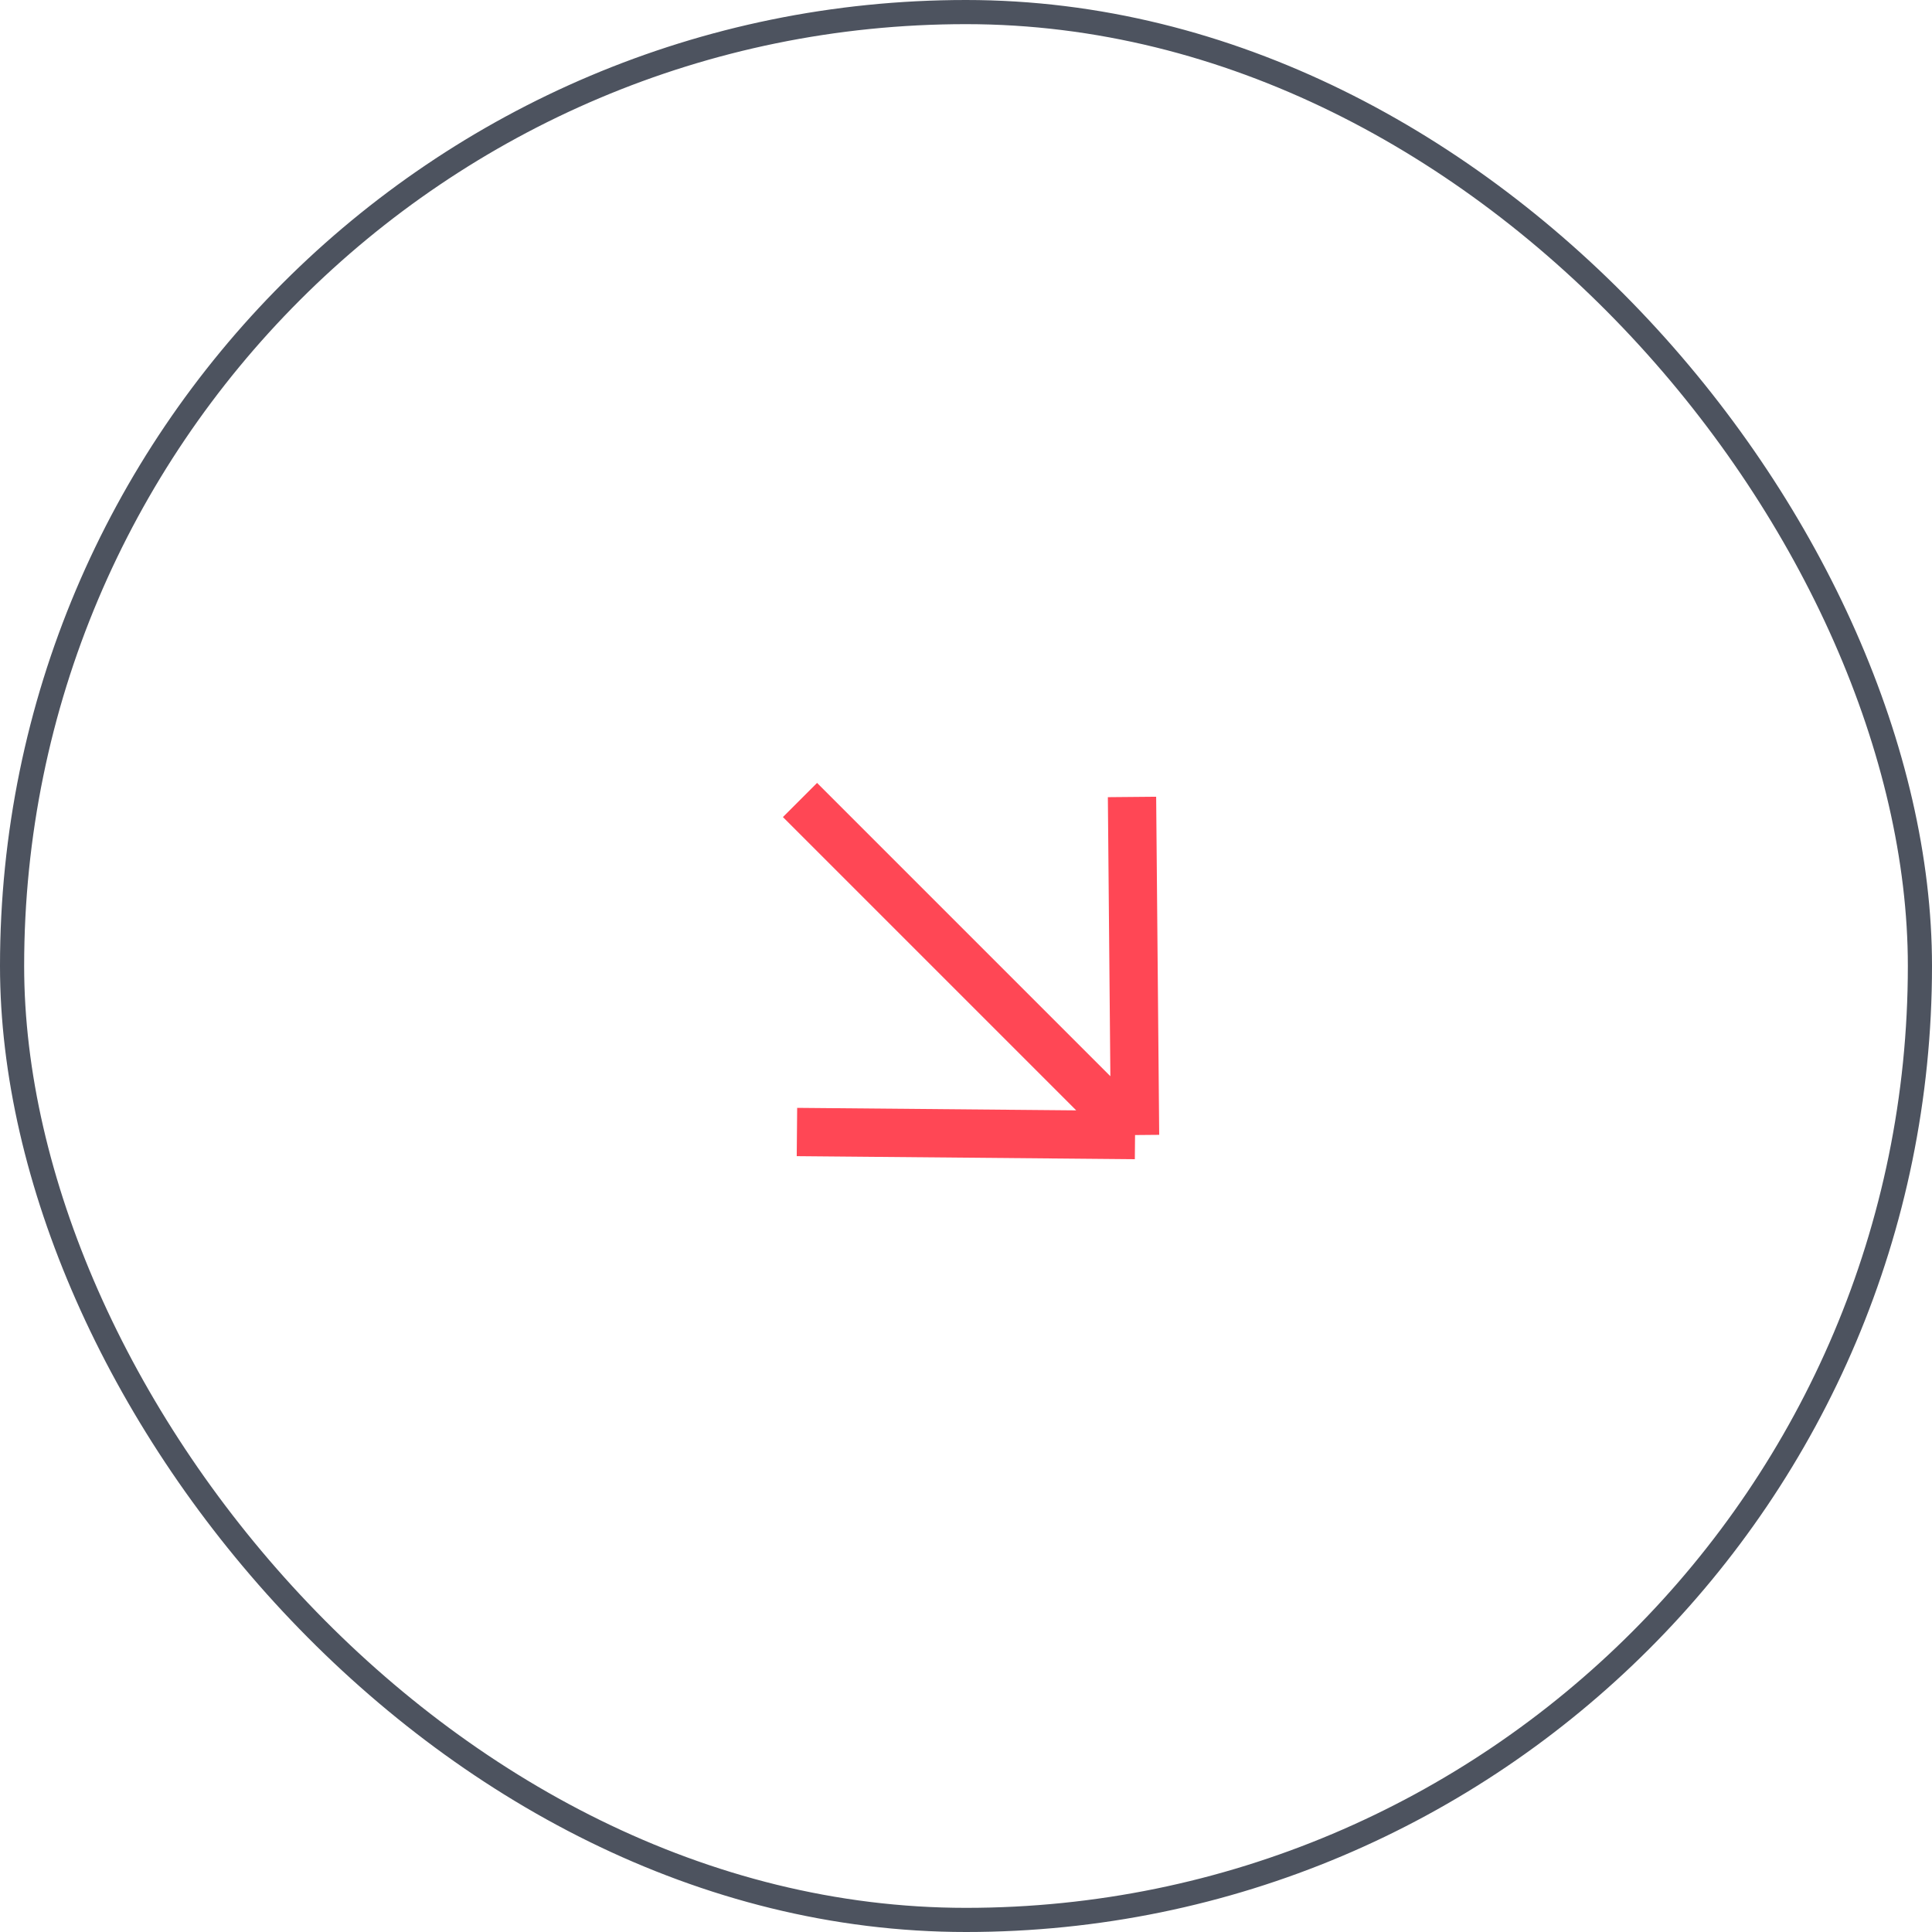 <svg width="80" height="80" viewBox="0 0 80 80" fill="none" xmlns="http://www.w3.org/2000/svg">
<path d="M33 46.874L47 47M47 47L46.874 33M47 47L33.126 33.126" stroke="#FF4755" stroke-width="2"/>
<rect x="0.5" y="0.5" width="79" height="79" rx="39.5" stroke="#4D535F"/>
</svg>
